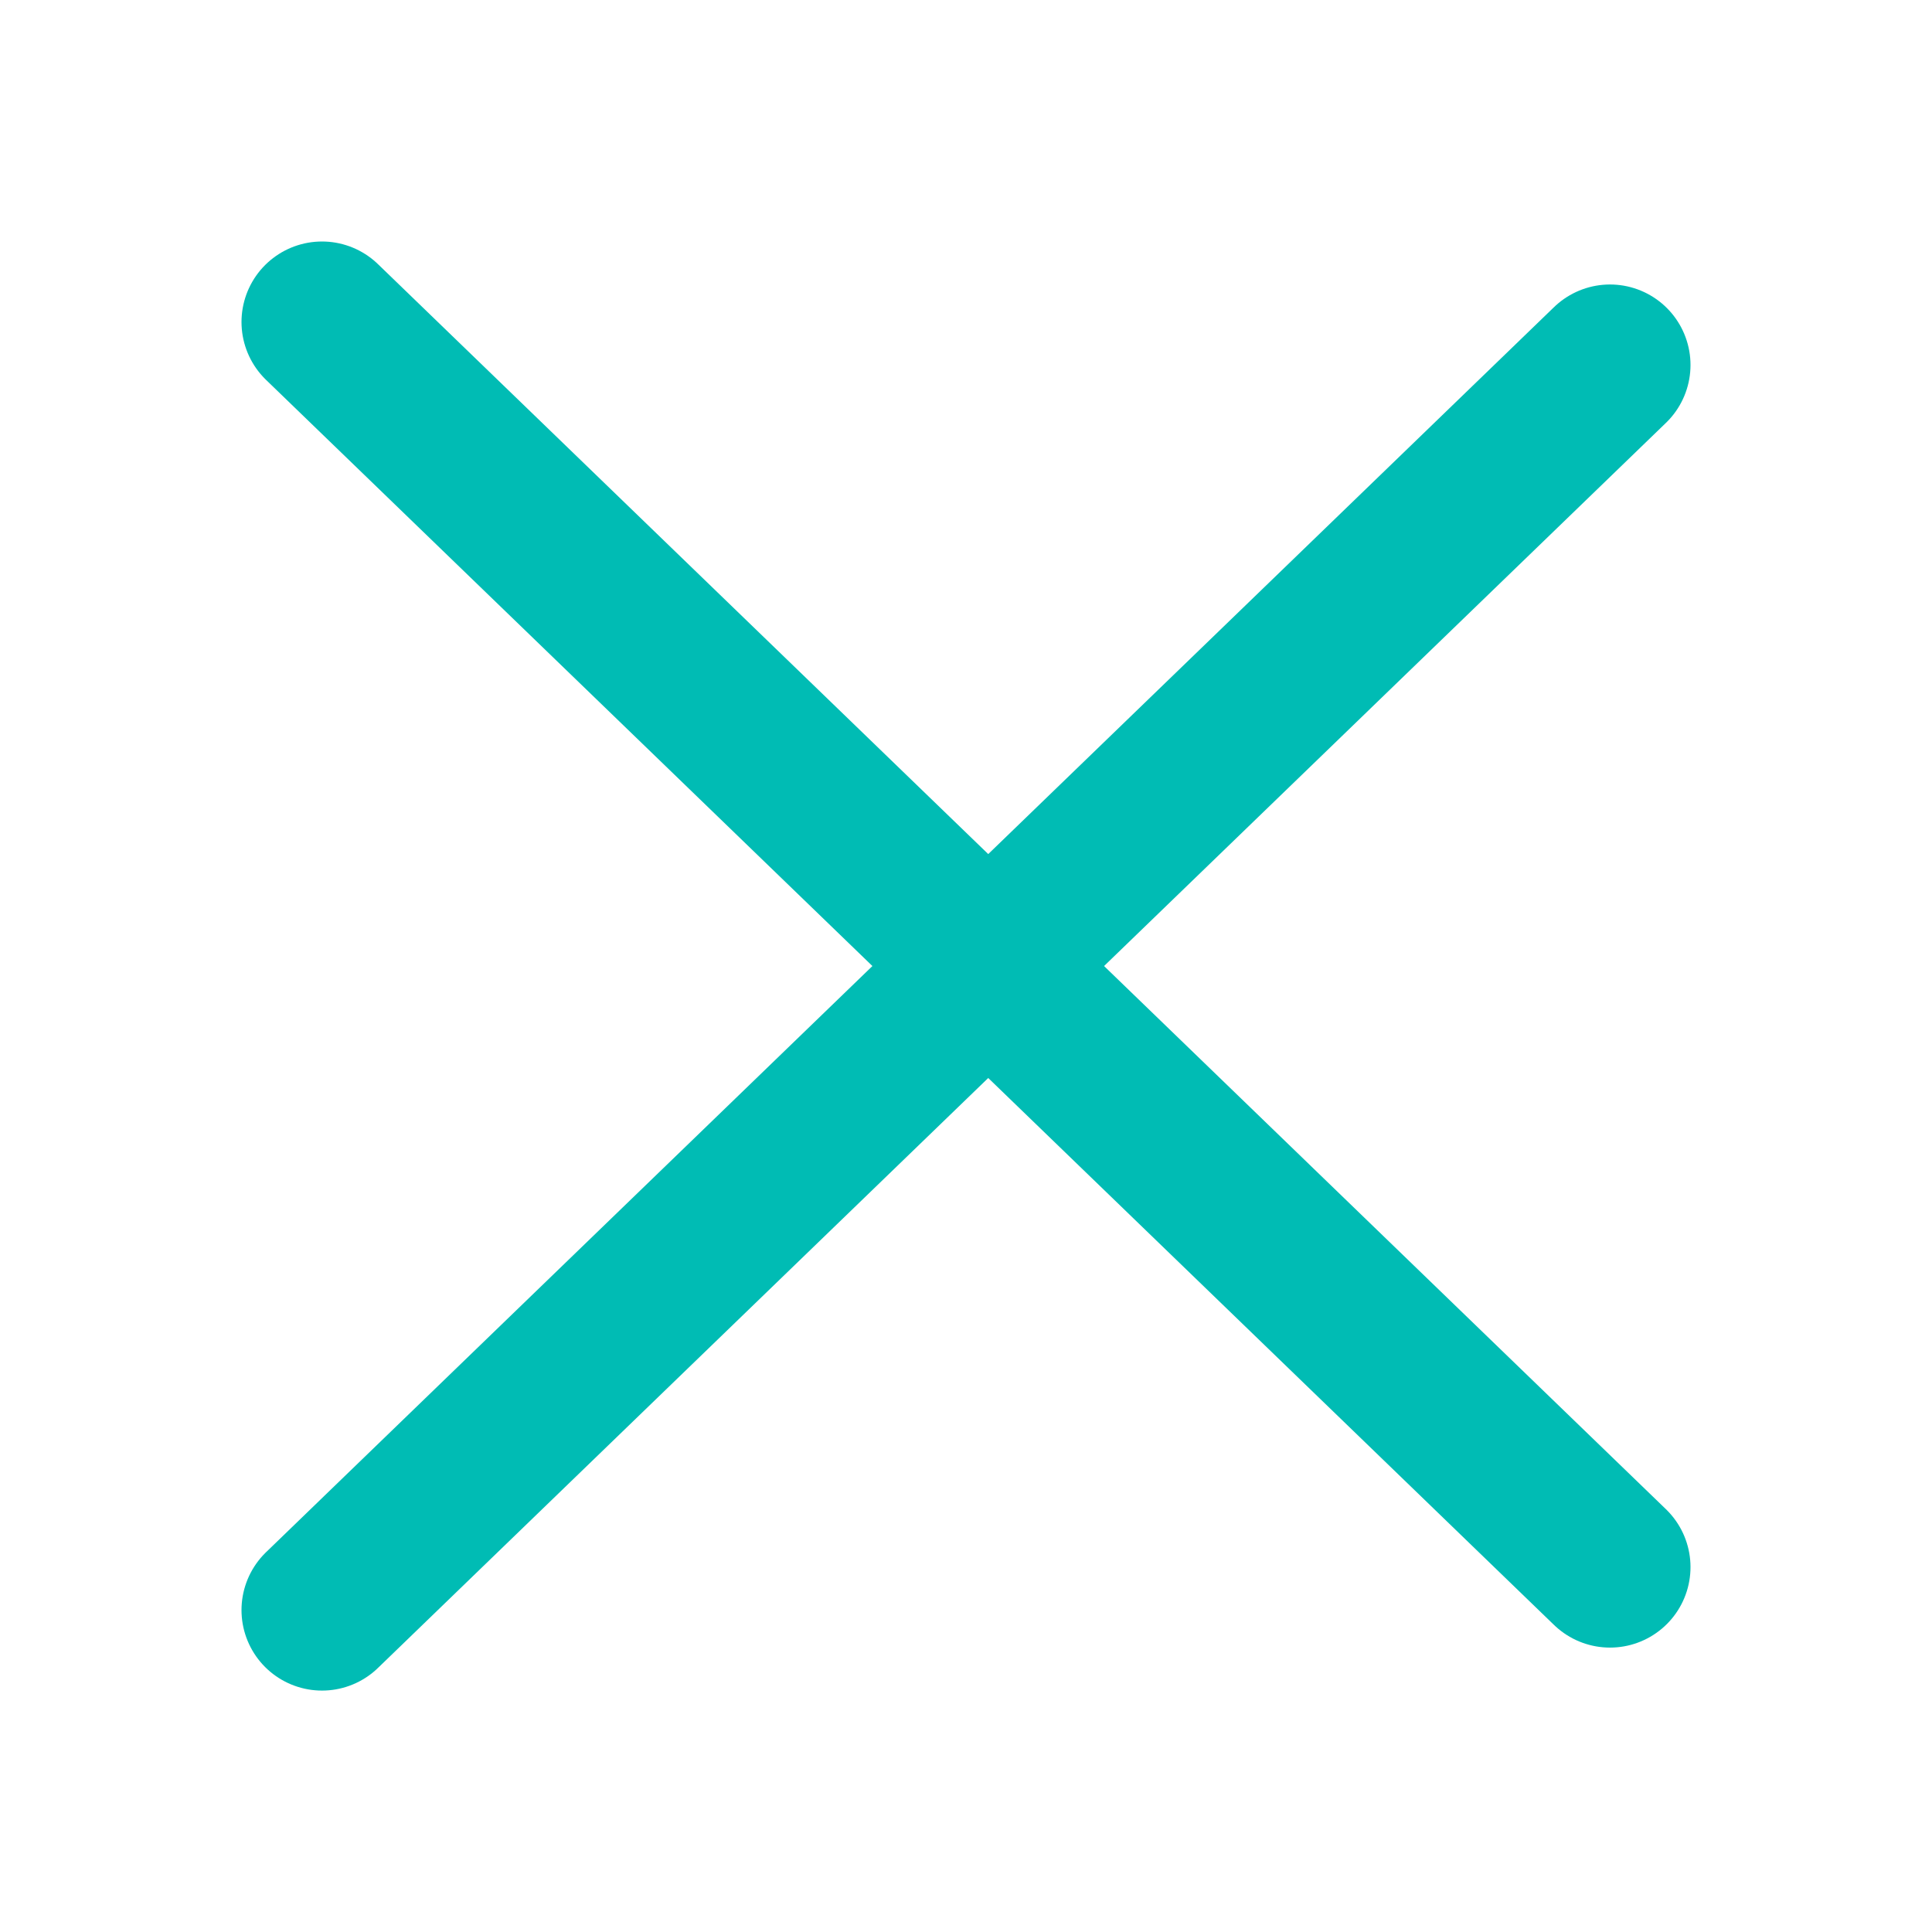 <svg width="24" height="24" viewBox="0 0 24 24" fill="none" xmlns="http://www.w3.org/2000/svg">
<path d="M4 4L20 19.467" stroke="#00BCB4" stroke-width="2" stroke-linecap="round" stroke-linejoin="round"/>
<path d="M20 4.534L4 20.001" stroke="#00BCB4" stroke-width="2" stroke-linecap="round" stroke-linejoin="round"/>
</svg>
